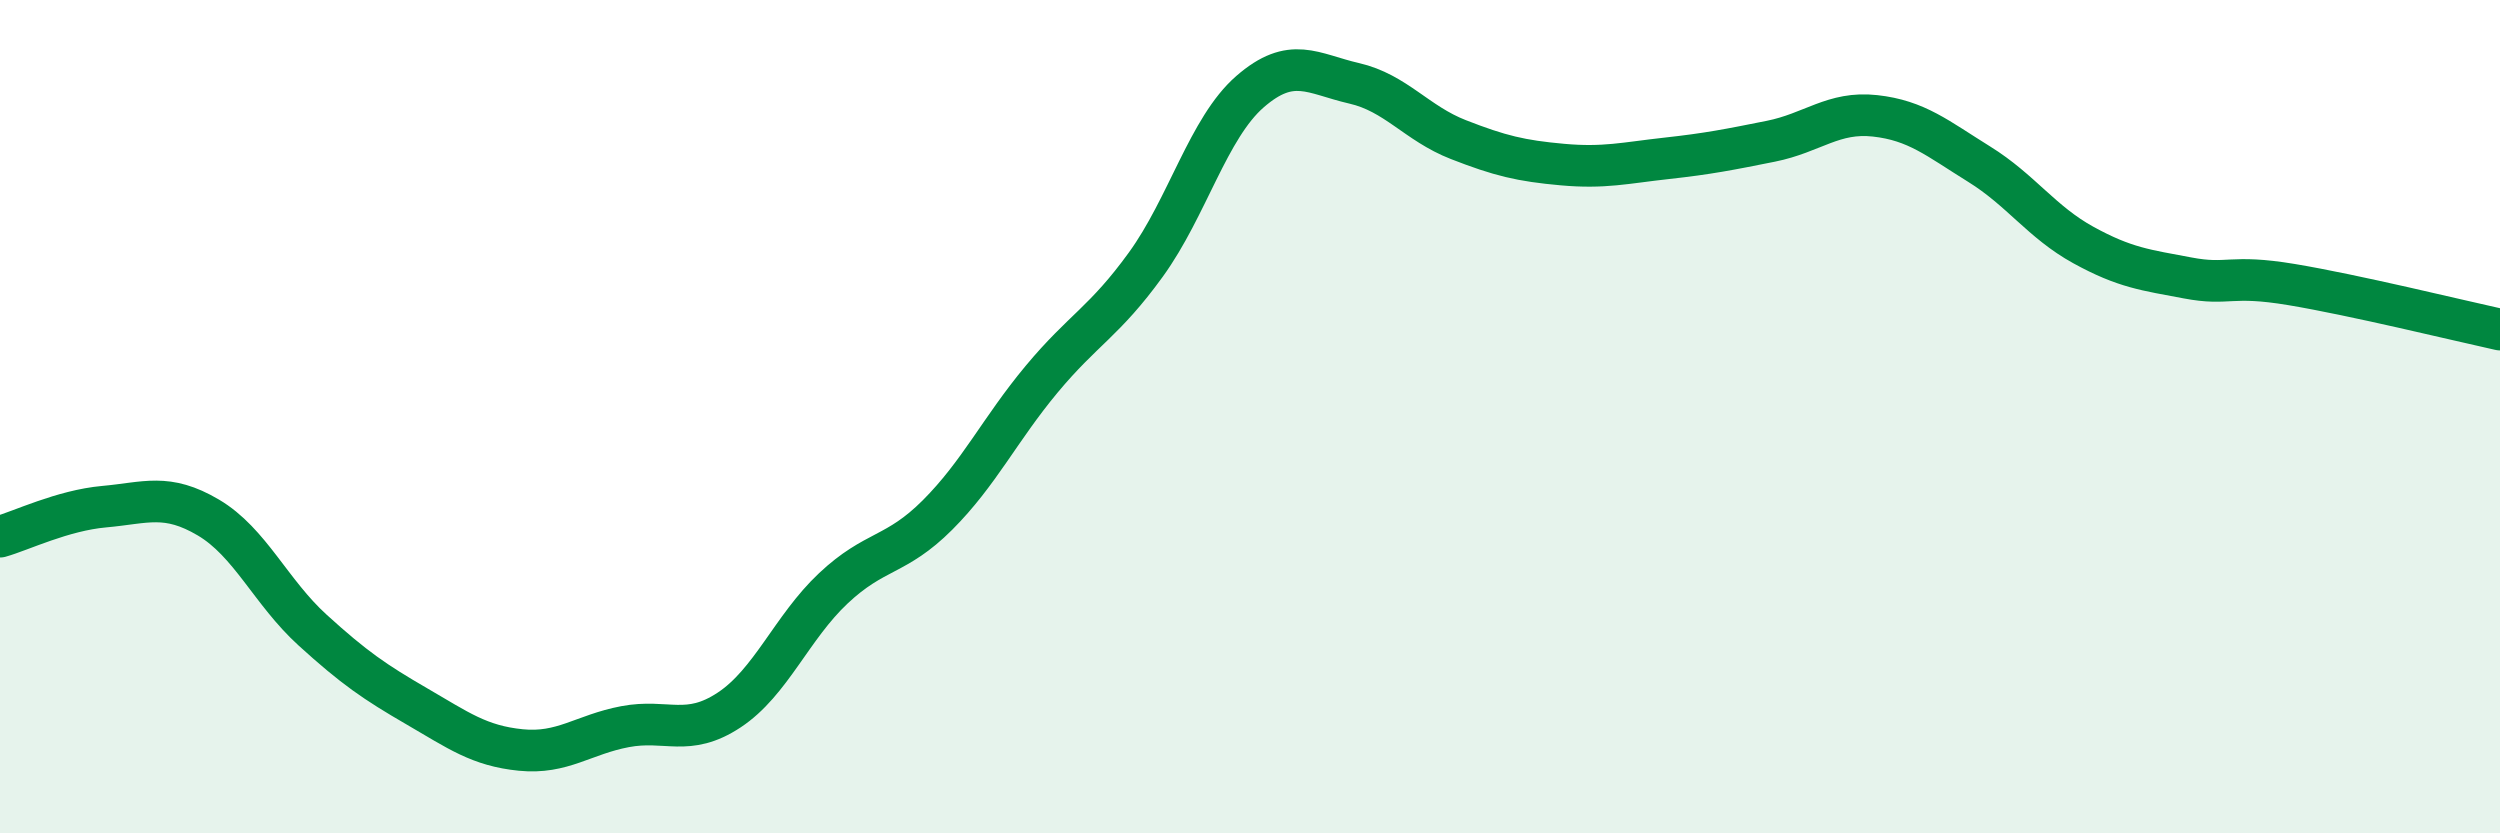 
    <svg width="60" height="20" viewBox="0 0 60 20" xmlns="http://www.w3.org/2000/svg">
      <path
        d="M 0,12.88 C 0.5,12.74 1.5,12.25 2.5,12.16 C 3.5,12.07 4,11.83 5,12.42 C 6,13.01 6.5,14.21 7.5,15.12 C 8.5,16.03 9,16.37 10,16.95 C 11,17.53 11.5,17.9 12.5,18 C 13.5,18.1 14,17.63 15,17.44 C 16,17.25 16.5,17.7 17.5,17.04 C 18.5,16.38 19,15.06 20,14.12 C 21,13.18 21.5,13.36 22.5,12.36 C 23.5,11.36 24,10.3 25,9.1 C 26,7.9 26.5,7.73 27.5,6.35 C 28.5,4.97 29,3.07 30,2.2 C 31,1.33 31.5,1.77 32.5,2 C 33.5,2.23 34,2.96 35,3.35 C 36,3.74 36.5,3.86 37.5,3.95 C 38.5,4.04 39,3.91 40,3.8 C 41,3.69 41.5,3.59 42.5,3.39 C 43.5,3.19 44,2.67 45,2.78 C 46,2.89 46.5,3.32 47.5,3.94 C 48.5,4.56 49,5.33 50,5.88 C 51,6.43 51.5,6.48 52.5,6.67 C 53.5,6.86 53.5,6.58 55,6.83 C 56.5,7.08 59,7.69 60,7.91L60 20L0 20Z"
        fill="#008740"
        opacity="0.1"
        stroke-linecap="round"
        stroke-linejoin="round"
      />
      <path
        d="M 0,12.88 C 0.5,12.74 1.5,12.25 2.5,12.16 C 3.5,12.07 4,11.83 5,12.42 C 6,13.01 6.5,14.21 7.5,15.12 C 8.5,16.03 9,16.37 10,16.95 C 11,17.53 11.5,17.9 12.5,18 C 13.5,18.1 14,17.63 15,17.44 C 16,17.25 16.5,17.7 17.5,17.04 C 18.5,16.38 19,15.06 20,14.12 C 21,13.18 21.5,13.36 22.5,12.36 C 23.5,11.36 24,10.3 25,9.1 C 26,7.9 26.5,7.73 27.5,6.35 C 28.5,4.97 29,3.07 30,2.2 C 31,1.33 31.5,1.77 32.5,2 C 33.5,2.23 34,2.96 35,3.35 C 36,3.74 36.5,3.86 37.5,3.95 C 38.5,4.04 39,3.91 40,3.8 C 41,3.69 41.5,3.59 42.5,3.39 C 43.5,3.19 44,2.67 45,2.78 C 46,2.89 46.5,3.32 47.5,3.94 C 48.5,4.56 49,5.33 50,5.88 C 51,6.43 51.5,6.48 52.5,6.67 C 53.5,6.86 53.5,6.58 55,6.83 C 56.5,7.08 59,7.69 60,7.91"
        stroke="#008740"
        stroke-width="1"
        fill="none"
        stroke-linecap="round"
        stroke-linejoin="round"
      />
    </svg>
  